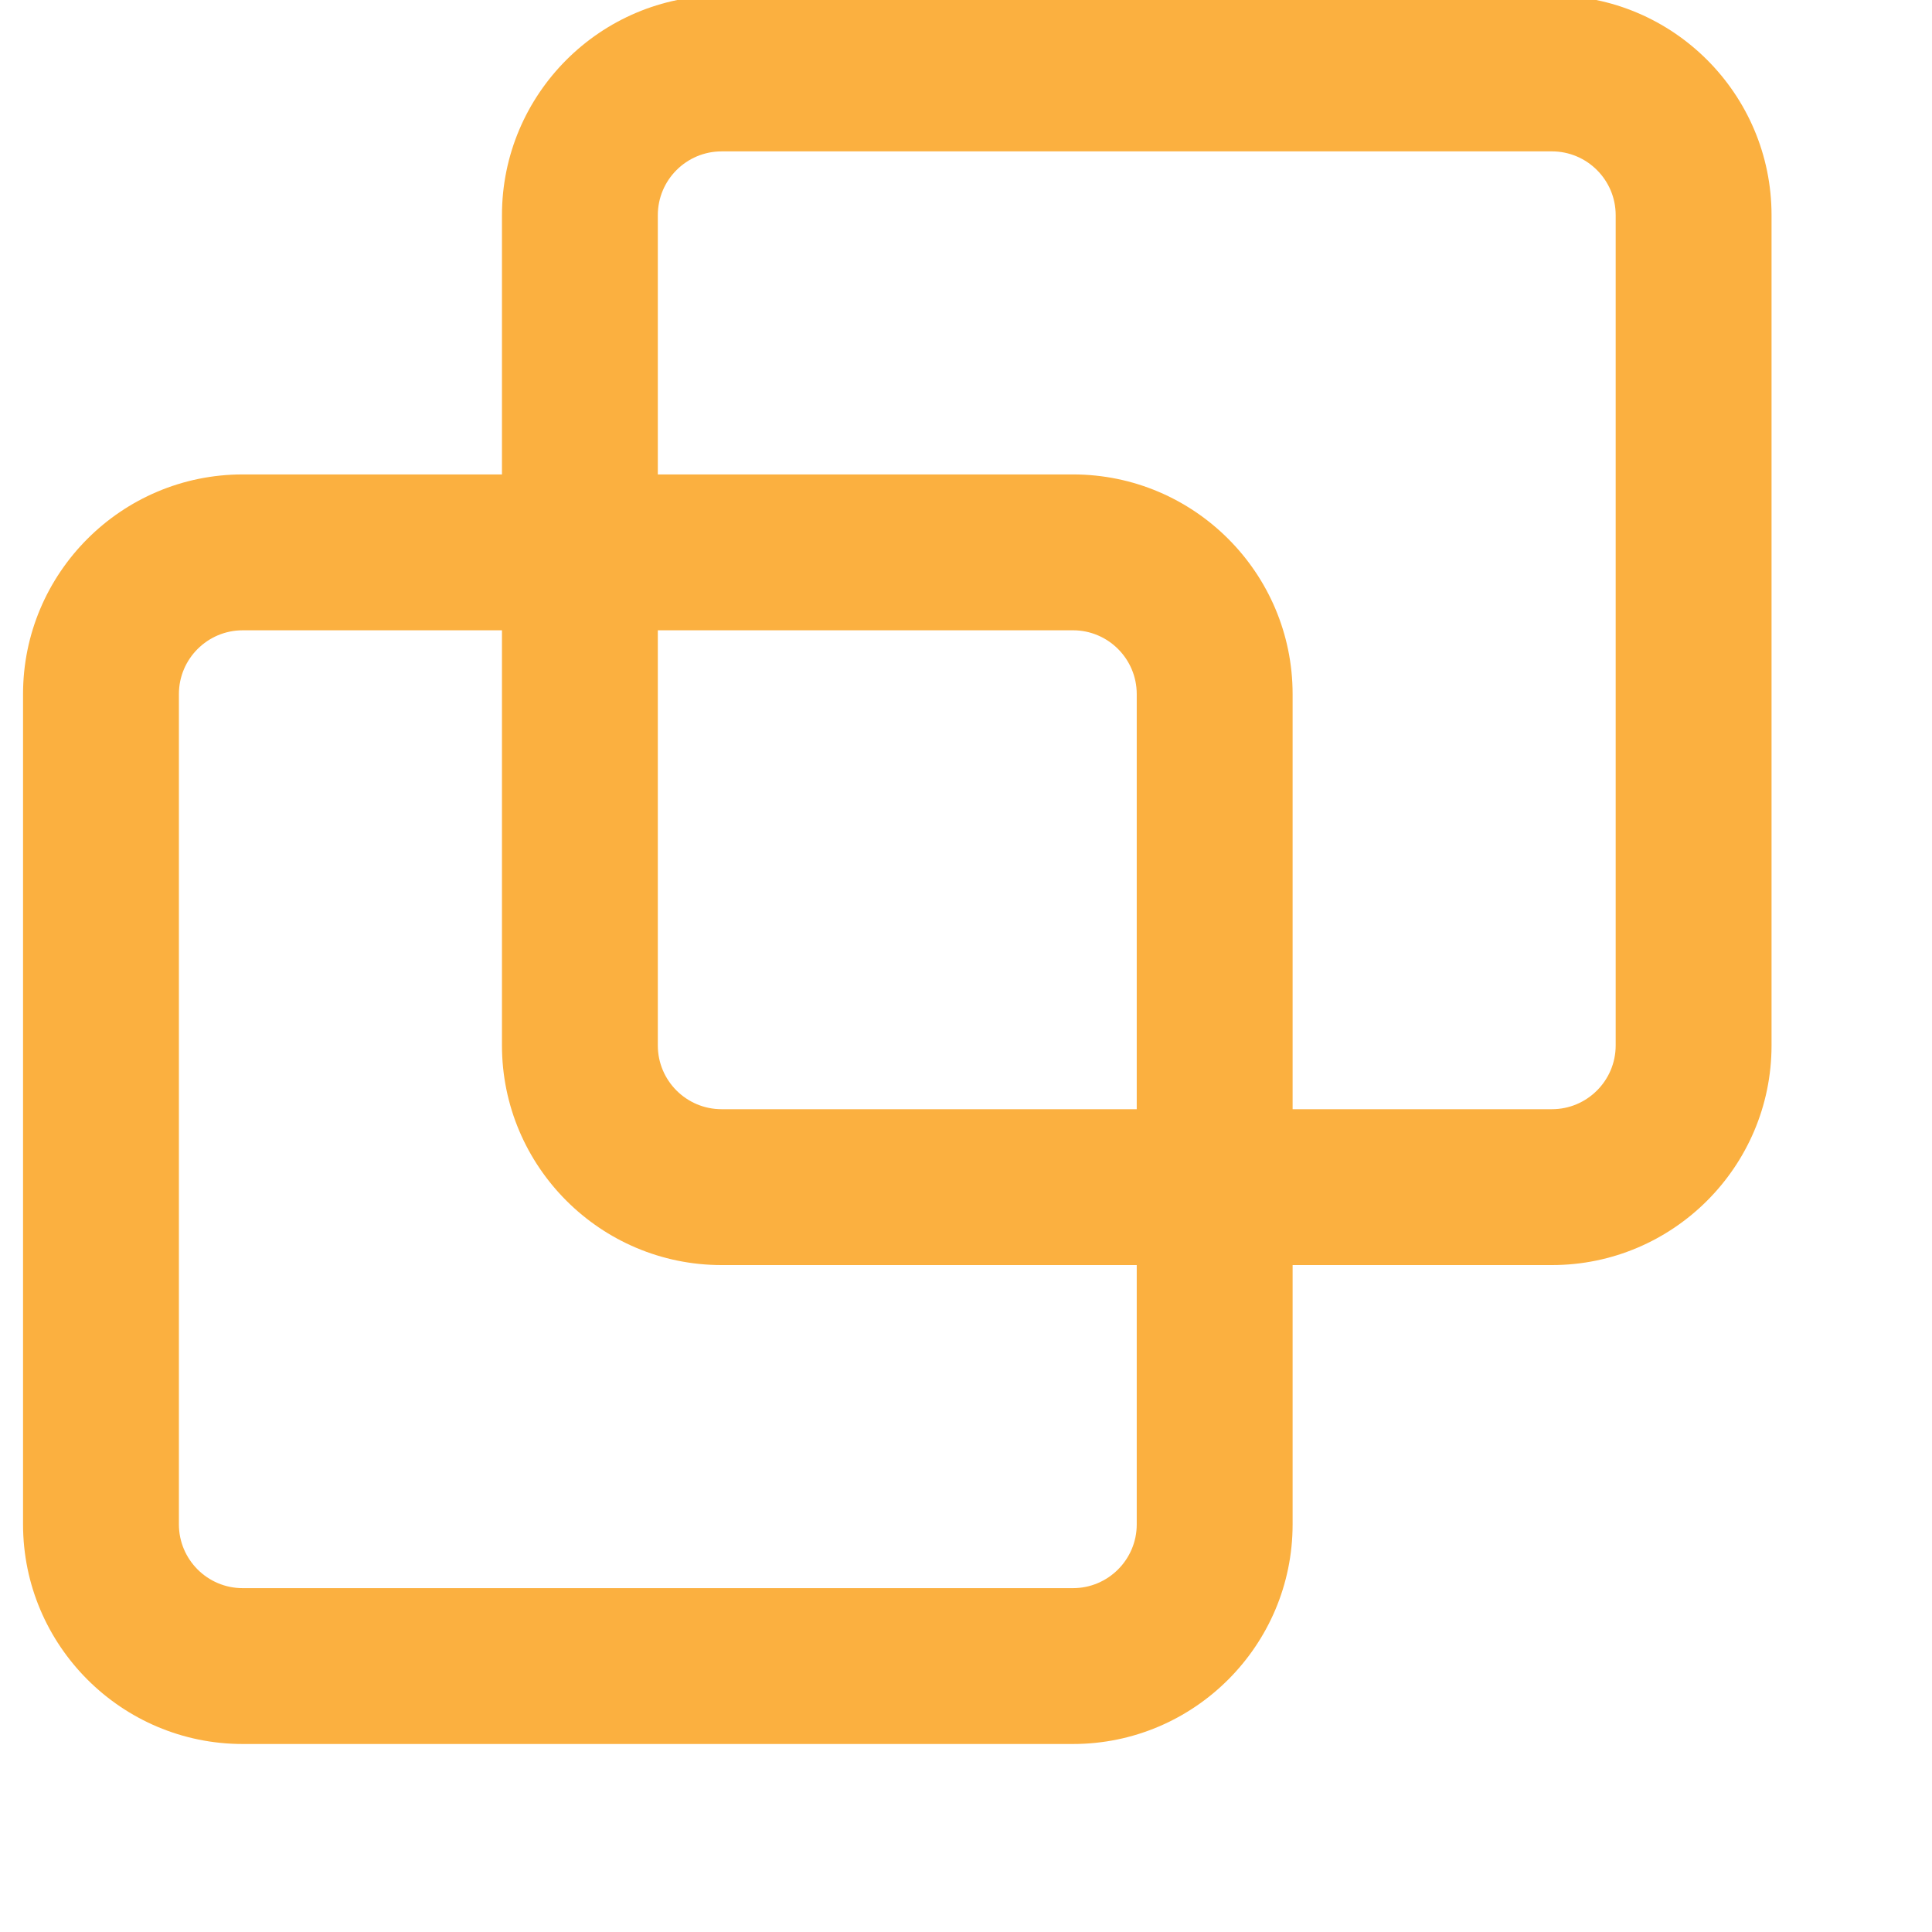 <svg xmlns="http://www.w3.org/2000/svg" viewBox="0 0 180 180">
  <style>path { fill: #FBB040; } @media (prefers-color-scheme: dark) { path { fill: #FFFFFF; } }</style>
  <path d="M 99.968 162.484 H 22.609 c -11.282 0 -20.462 -9.179 -20.462 -20.462 V 64.664 c 0 -11.283 9.179 -20.462 20.462 -20.462 h 77.358 c 11.283 0 20.462 9.179 20.462 20.462 v 77.358 C 120.43 153.305 111.251 162.484 99.968 162.484 z M 22.609 58.724 c -3.276 0 -5.941 2.664 -5.941 5.941 v 77.358 c 0 3.276 2.664 5.941 5.941 5.941 h 77.358 c 3.276 0 5.94 -2.665 5.94 -5.941 V 64.664 c 0 -3.276 -2.664 -5.941 -5.94 -5.941 H 22.609 z M 144.588 117.864 H 67.229 c -11.282 0 -20.462 -9.179 -20.462 -20.462 V 20.044 c 0 -11.283 9.179 -20.462 20.462 -20.462 h 77.359 c 11.282 0 20.462 9.179 20.462 20.462 v 77.358 C 165.049 108.685 155.87 117.864 144.588 117.864 z M 67.229 14.104 c -3.276 0 -5.941 2.664 -5.941 5.941 v 77.358 c 0 3.276 2.665 5.939 5.941 5.939 h 77.359 c 3.275 0 5.941 -2.664 5.941 -5.939 V 20.044 c 0 -3.276 -2.666 -5.941 -5.941 -5.941 L 67.229 14.104 L 67.229 14.104 z"/>
</svg>